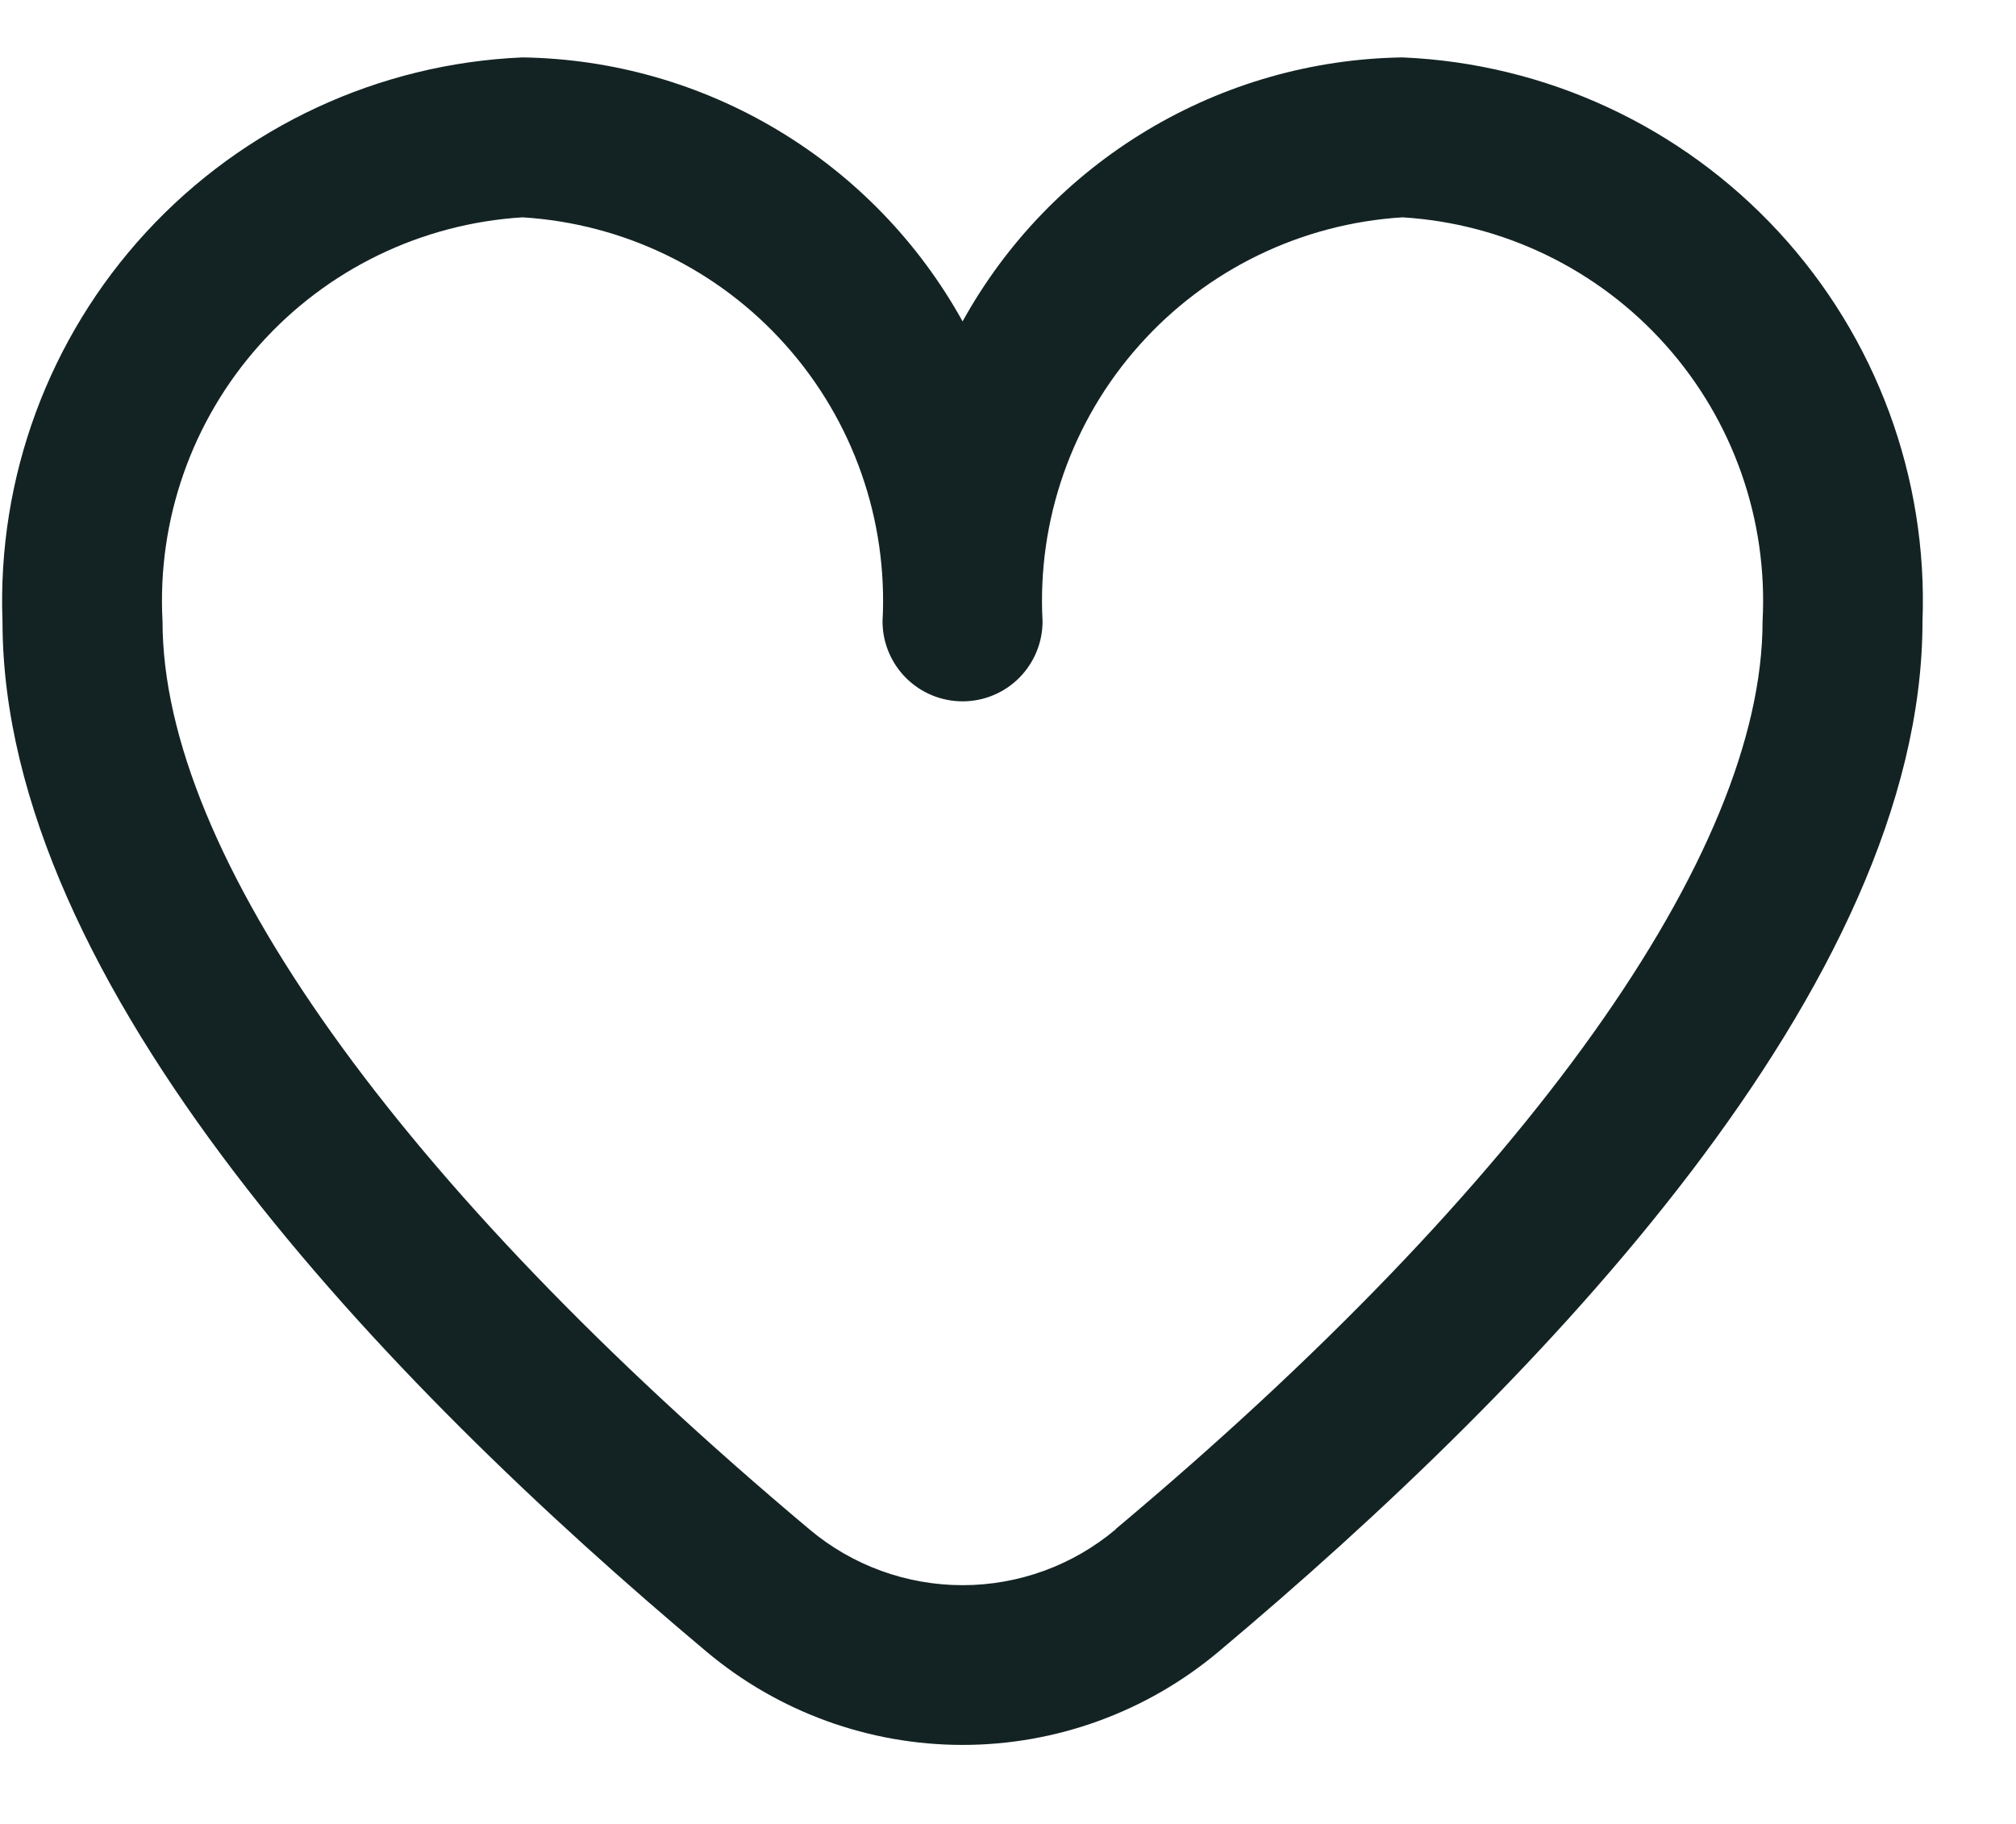<svg width="21" height="19" viewBox="0 0 21 19" fill="none" xmlns="http://www.w3.org/2000/svg">
<path d="M14.61 0.598C13.671 0.612 12.754 0.874 11.949 1.357C11.144 1.84 10.481 2.526 10.027 3.348C9.572 2.526 8.909 1.84 8.104 1.357C7.299 0.874 6.382 0.612 5.443 0.598C3.947 0.662 2.538 1.317 1.523 2.418C0.508 3.519 -0.03 4.976 0.026 6.473C0.026 10.262 4.015 14.4 7.36 17.206C8.107 17.833 9.051 18.177 10.027 18.177C11.002 18.177 11.946 17.833 12.693 17.206C16.038 14.4 20.026 10.262 20.026 6.473C20.083 4.976 19.545 3.519 18.53 2.418C17.515 1.317 16.106 0.662 14.61 0.598ZM11.622 15.931C11.176 16.307 10.61 16.513 10.027 16.513C9.443 16.513 8.877 16.307 8.431 15.931C4.149 12.338 1.693 8.892 1.693 6.473C1.636 5.418 1.998 4.384 2.701 3.596C3.403 2.807 4.389 2.329 5.443 2.264C6.497 2.329 7.483 2.807 8.185 3.596C8.888 4.384 9.25 5.418 9.193 6.473C9.193 6.694 9.281 6.905 9.437 7.062C9.594 7.218 9.805 7.306 10.027 7.306C10.248 7.306 10.46 7.218 10.616 7.062C10.772 6.905 10.86 6.694 10.86 6.473C10.803 5.418 11.165 4.384 11.868 3.596C12.57 2.807 13.556 2.329 14.61 2.264C15.664 2.329 16.649 2.807 17.352 3.596C18.055 4.384 18.417 5.418 18.36 6.473C18.36 8.892 15.904 12.338 11.622 15.928V15.931Z" fill="#132323"/>
</svg>
